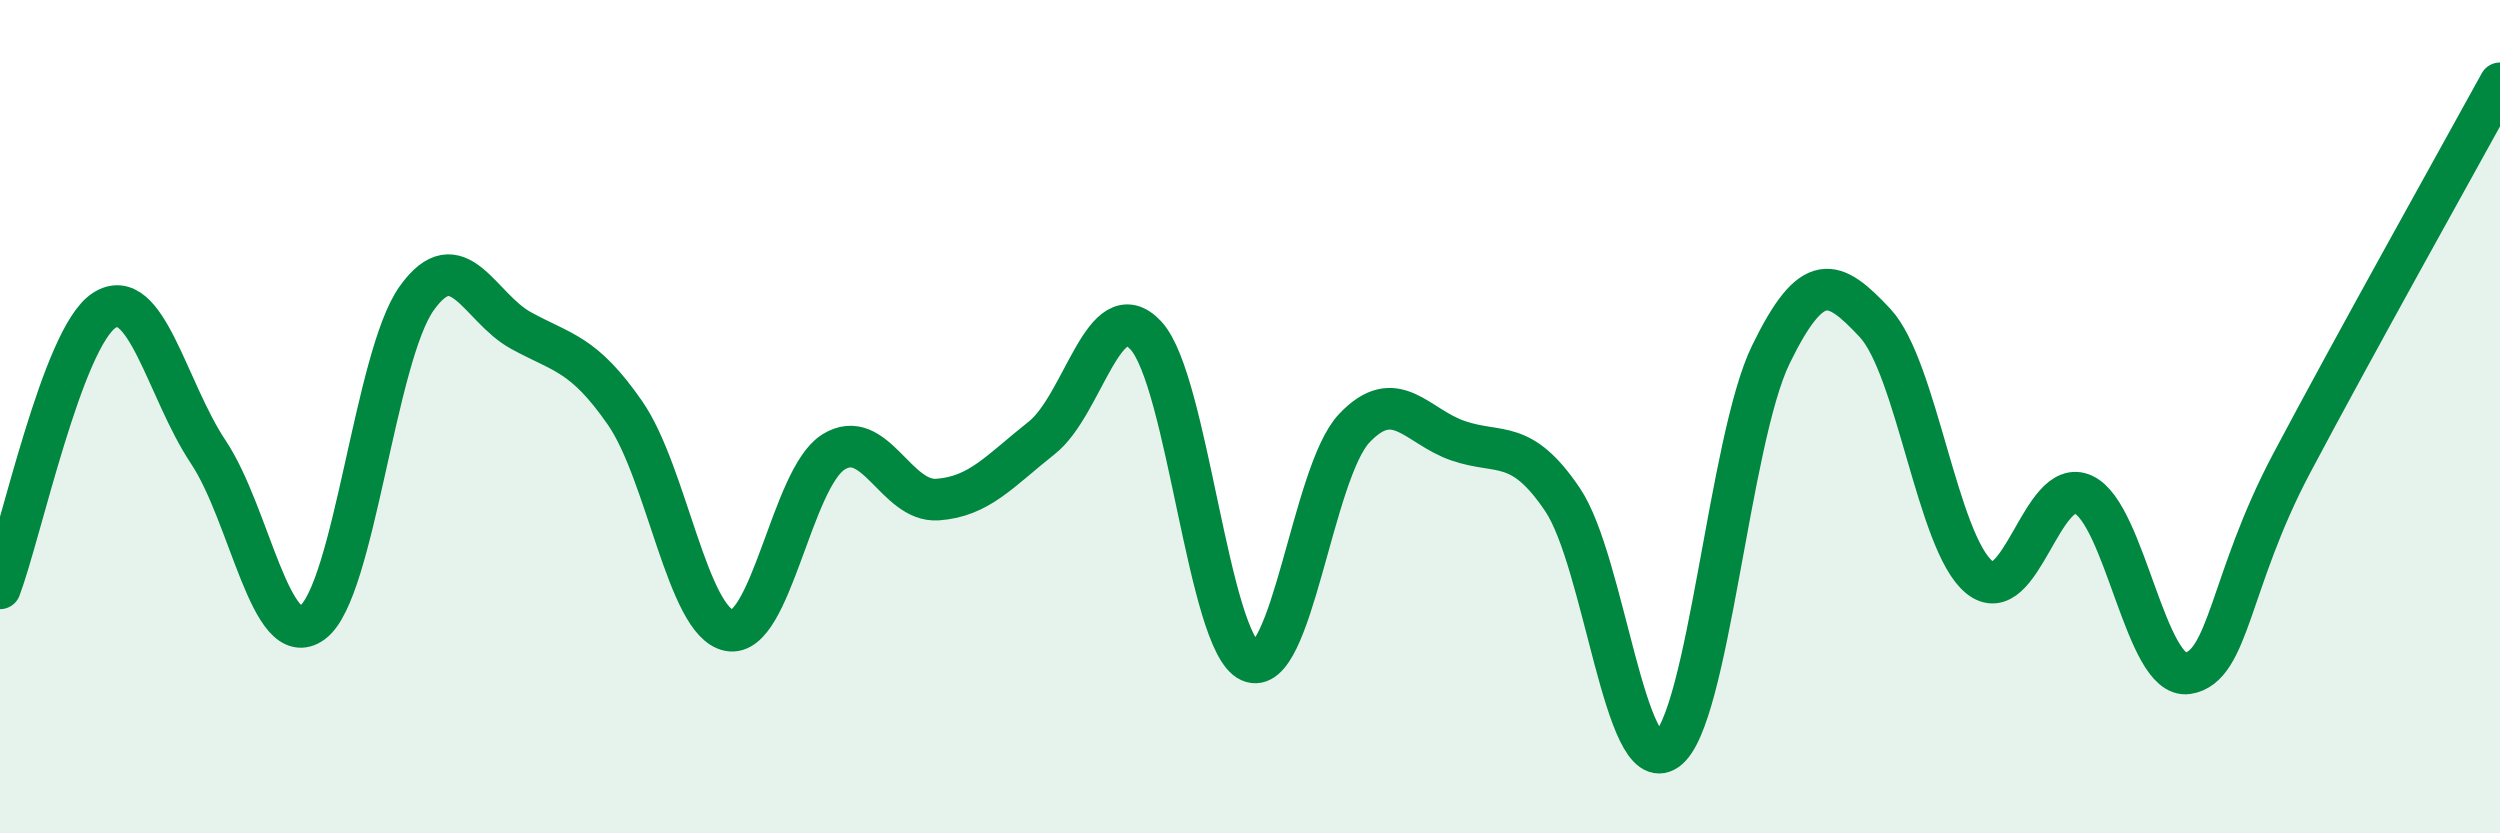 
    <svg width="60" height="20" viewBox="0 0 60 20" xmlns="http://www.w3.org/2000/svg">
      <path
        d="M 0,14.12 C 0.5,12.79 1.5,8.1 2.5,7.45 C 3.5,6.8 4,9.35 5,10.85 C 6,12.35 6.5,15.68 7.5,14.94 C 8.5,14.2 9,8.56 10,7.16 C 11,5.76 11.5,7.38 12.5,7.93 C 13.5,8.48 14,8.47 15,9.91 C 16,11.35 16.5,14.94 17.5,15.13 C 18.5,15.32 19,11.48 20,10.85 C 21,10.22 21.5,12.06 22.5,11.99 C 23.5,11.92 24,11.3 25,10.51 C 26,9.72 26.5,6.98 27.5,8.05 C 28.5,9.12 29,15.42 30,15.87 C 31,16.32 31.5,11.34 32.5,10.28 C 33.5,9.22 34,10.24 35,10.58 C 36,10.92 36.5,10.51 37.5,11.99 C 38.5,13.47 39,18.7 40,18 C 41,17.3 41.5,10.56 42.5,8.51 C 43.5,6.46 44,6.68 45,7.75 C 46,8.82 46.5,13.03 47.5,13.85 C 48.5,14.67 49,11.41 50,11.87 C 51,12.33 51.5,16.31 52.5,16.16 C 53.5,16.01 53.5,13.95 55,11.12 C 56.5,8.29 59,3.82 60,2L60 20L0 20Z"
        fill="#008740"
        opacity="0.1"
        stroke-linecap="round"
        stroke-linejoin="round"
      />
      <path
        d="M 0,14.12 C 0.5,12.79 1.5,8.1 2.5,7.45 C 3.5,6.8 4,9.35 5,10.85 C 6,12.35 6.5,15.68 7.5,14.94 C 8.5,14.2 9,8.56 10,7.16 C 11,5.76 11.5,7.38 12.5,7.93 C 13.5,8.48 14,8.47 15,9.91 C 16,11.35 16.5,14.94 17.5,15.13 C 18.5,15.32 19,11.48 20,10.85 C 21,10.22 21.5,12.06 22.5,11.99 C 23.5,11.92 24,11.3 25,10.51 C 26,9.72 26.5,6.98 27.5,8.05 C 28.5,9.12 29,15.42 30,15.87 C 31,16.32 31.5,11.34 32.5,10.28 C 33.5,9.22 34,10.24 35,10.58 C 36,10.92 36.5,10.51 37.5,11.99 C 38.5,13.47 39,18.7 40,18 C 41,17.3 41.5,10.56 42.5,8.51 C 43.5,6.46 44,6.68 45,7.75 C 46,8.82 46.5,13.03 47.5,13.85 C 48.5,14.67 49,11.41 50,11.87 C 51,12.33 51.5,16.31 52.5,16.16 C 53.5,16.01 53.5,13.95 55,11.12 C 56.5,8.29 59,3.82 60,2"
        stroke="#008740"
        stroke-width="1"
        fill="none"
        stroke-linecap="round"
        stroke-linejoin="round"
      />
    </svg>
  